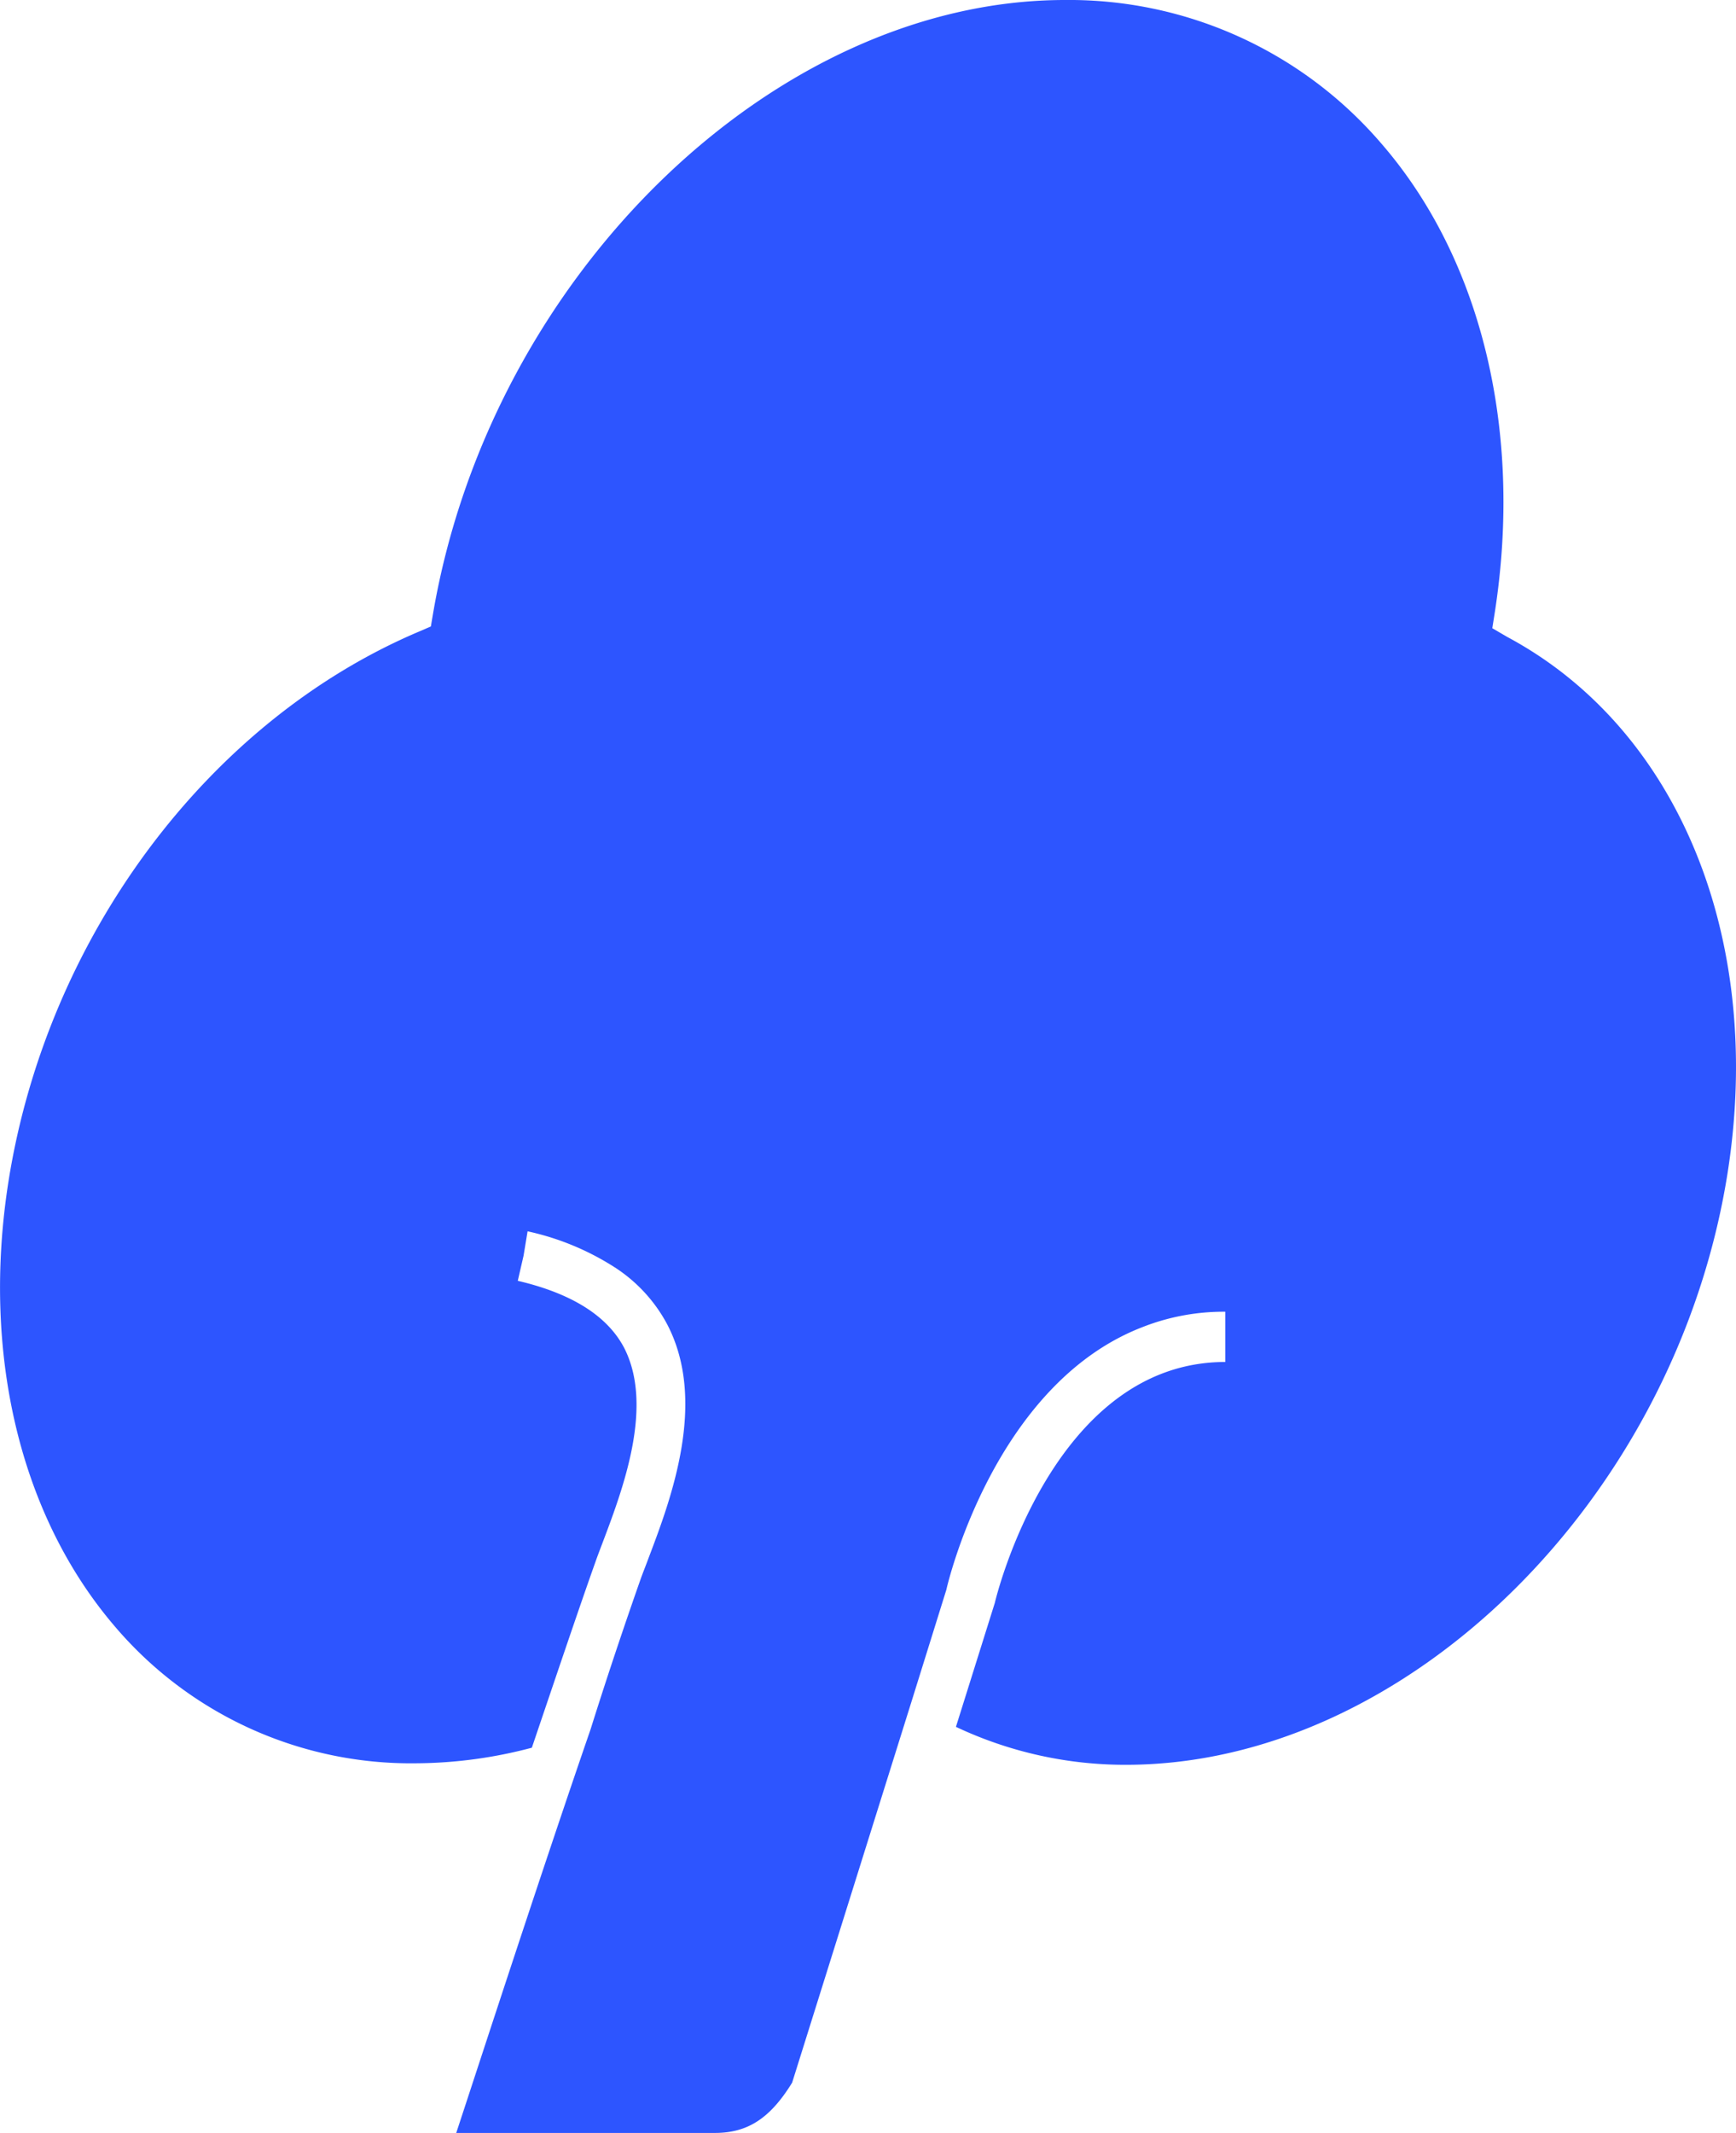 <svg xmlns="http://www.w3.org/2000/svg" viewBox="0 0 69.1 84.88"><title>Asset 8</title><g id="Layer_2" data-name="Layer 2"><g id="Capa_1" data-name="Capa 1"><path d="M60,25.35,59.4,25l.11-.7c1.1-7.19-.55-14-4.52-18.58A16.37,16.37,0,0,0,42.39,0C30.84,0,19.55,10.94,17.24,24.4l-.09.53-.51.22C8.28,28.71,1.88,37.29.34,47c-1.08,6.84.45,13.3,4.22,17.71a15.47,15.47,0,0,0,12,5.46,18.27,18.27,0,0,0,4.61-.62c1-2.95,1.91-5.65,2.53-7.39.09-.26.2-.54.32-.86.81-2.14,2-5.38.82-7.67-.67-1.27-2.09-2.16-4.23-2.66l.23-1L21,49a10.57,10.57,0,0,1,3.4,1.39,6.13,6.13,0,0,1,2.14,2.28c1.64,3.09.16,7-.72,9.32-.11.3-.22.57-.31.82-.51,1.45-1.24,3.58-2,6-2,5.8-4.38,13.13-5.35,16.07H28.46c1.31,0,2.2-.59,3.07-2l4.75-15.16,1.39-4.46c.07-.33,1.94-8.15,7.76-10.43a8.83,8.83,0,0,1,3.34-.63v2c-6.89,0-9.15,9.48-9.17,9.58l-1.55,4.94a15.78,15.78,0,0,0,6.83,1.51C56,70.19,66.7,59.66,68.76,46.71,70.24,37.36,66.81,29,60,25.35Z" style="fill:#2d55ff"/></g></g></svg>